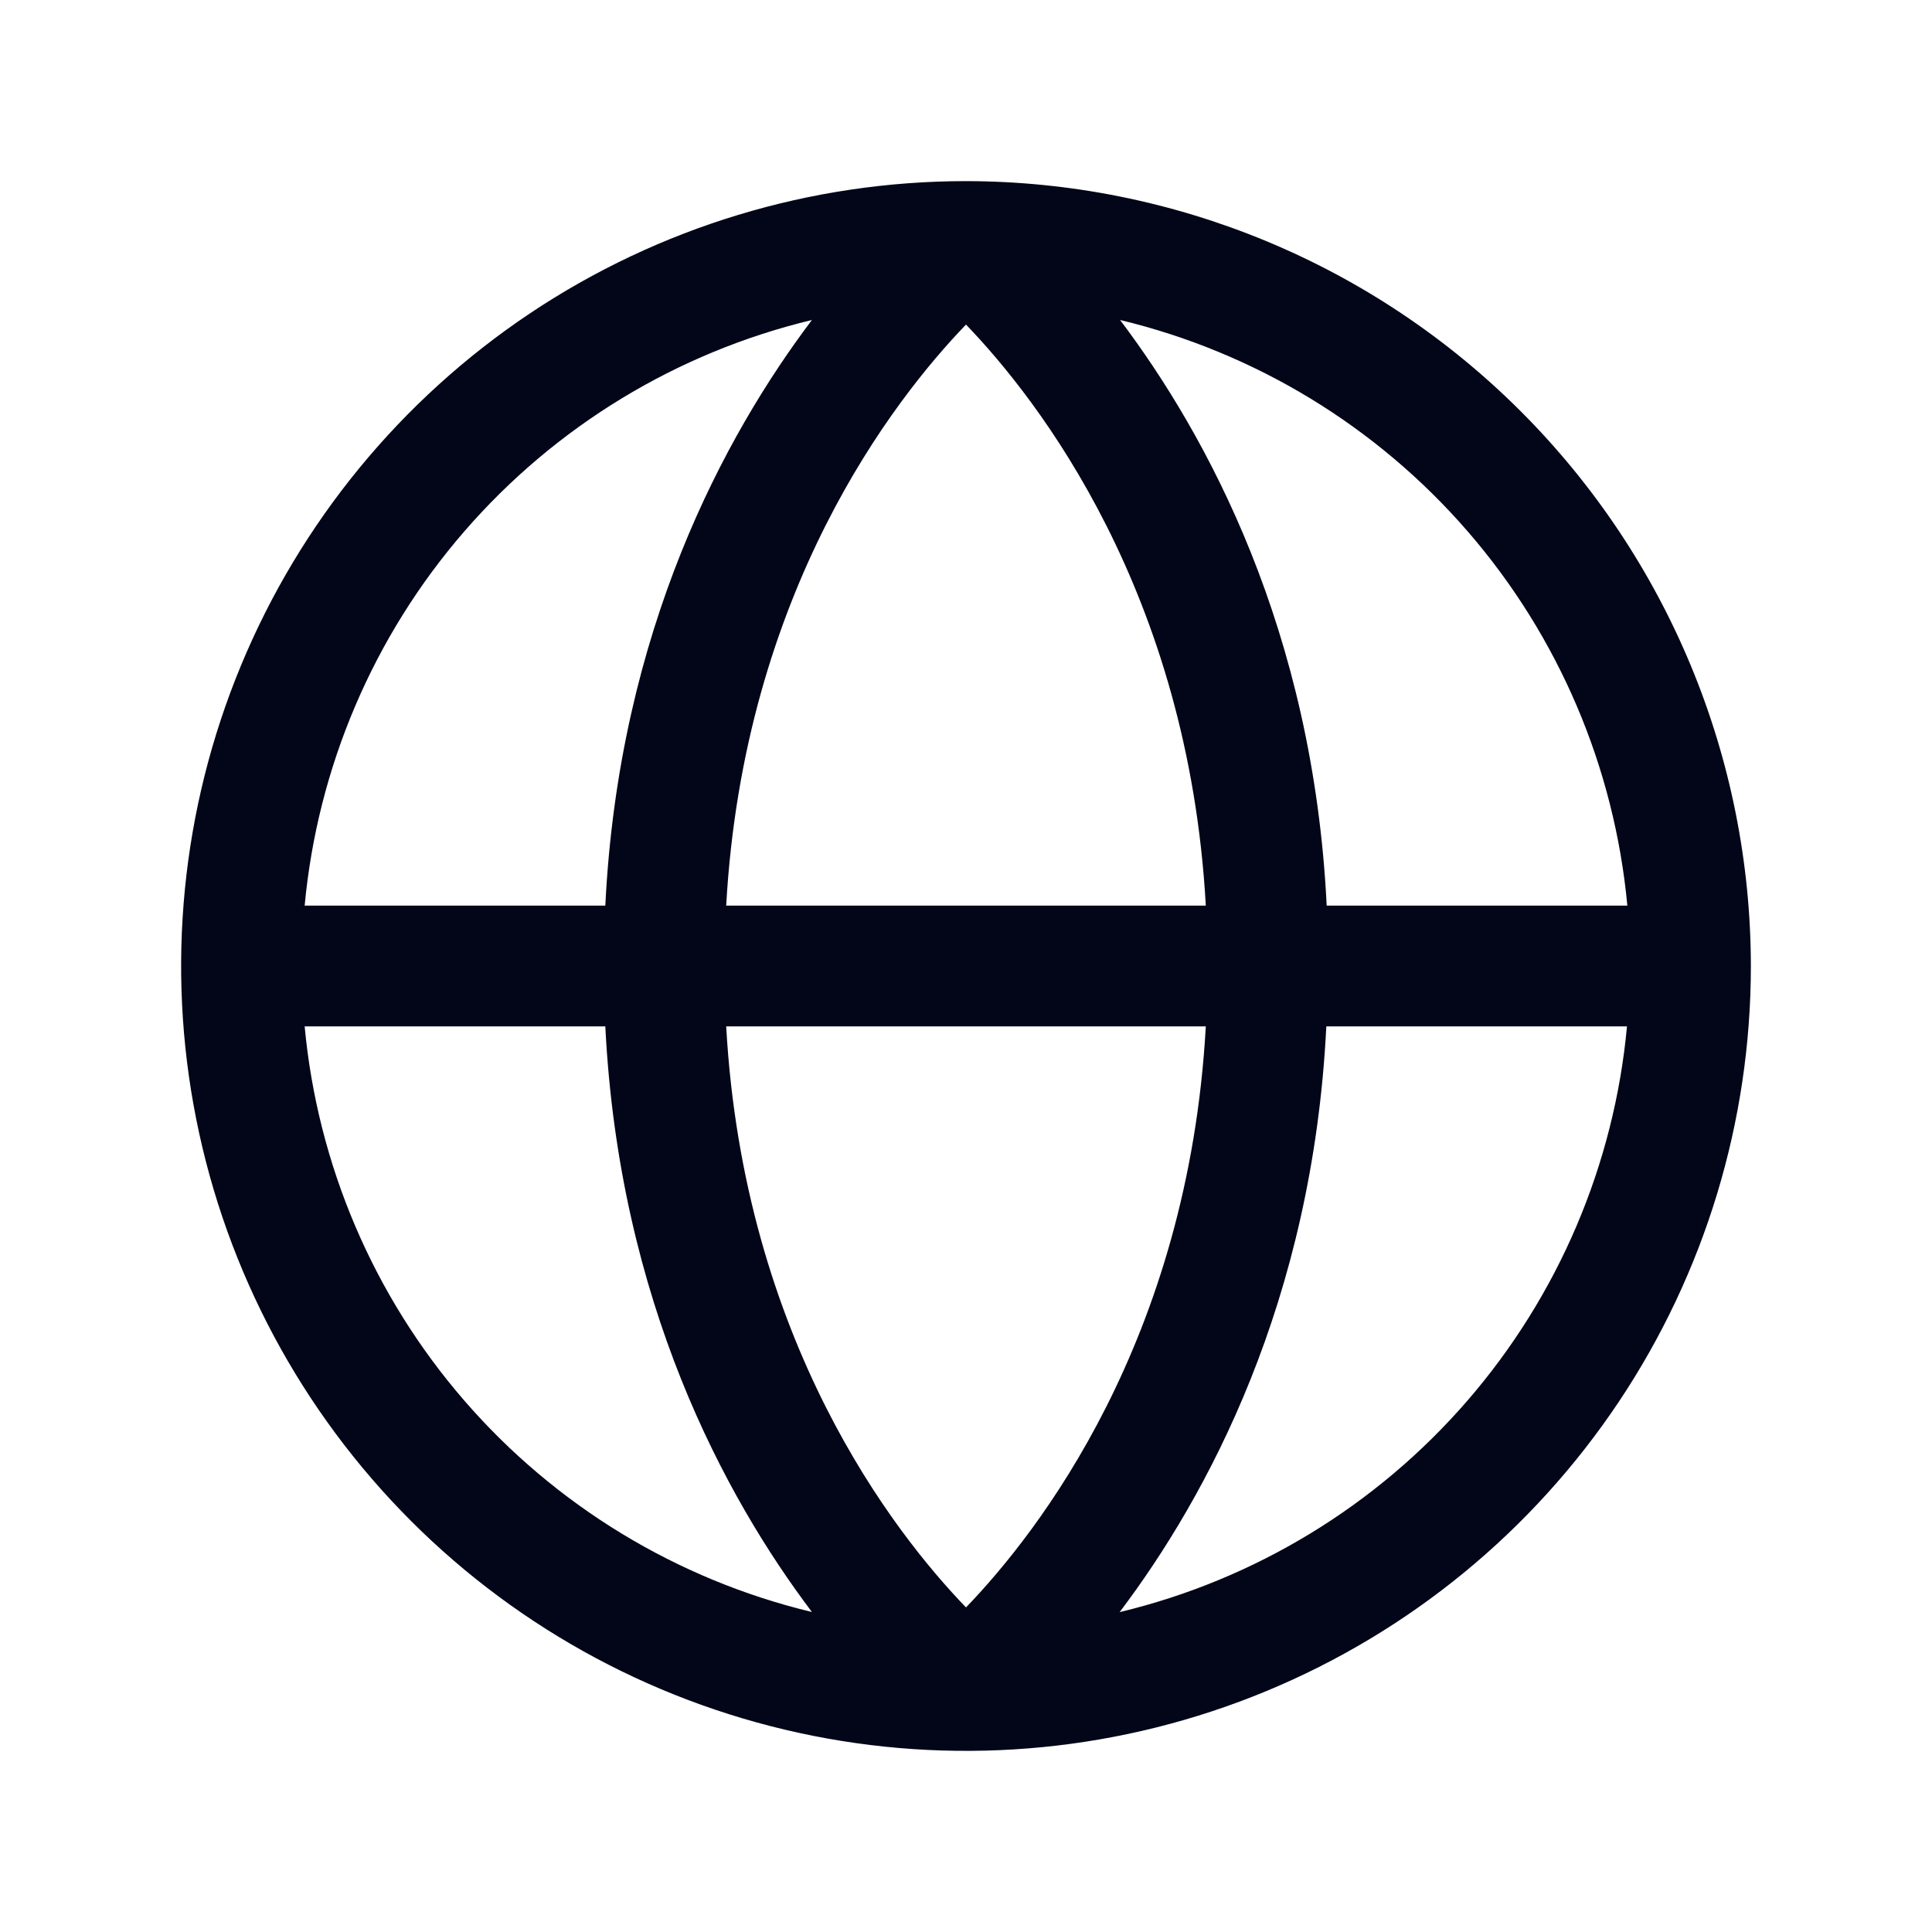<svg width="16" height="16" viewBox="0 0 16 16" fill="none" xmlns="http://www.w3.org/2000/svg">
    <path d="M8 1.5C6.714 1.5 5.458 1.881 4.389 2.595C3.32 3.31 2.487 4.325 1.995 5.513C1.503 6.7 1.374 8.007 1.625 9.268C1.876 10.529 2.495 11.687 3.404 12.596C4.313 13.505 5.471 14.124 6.732 14.375C7.993 14.626 9.3 14.497 10.487 14.005C11.675 13.513 12.69 12.68 13.405 11.611C14.119 10.542 14.5 9.286 14.5 8C14.498 6.277 13.813 4.625 12.594 3.406C11.375 2.187 9.723 1.502 8 1.5ZM13.476 7.5H10.987C10.875 5.218 9.996 3.604 9.276 2.65C10.395 2.919 11.401 3.531 12.155 4.401C12.908 5.27 13.37 6.354 13.477 7.5H13.476ZM6.014 8.5H9.986C9.841 11.101 8.596 12.694 8 13.312C7.403 12.694 6.159 11.1 6.014 8.5ZM6.014 7.5C6.159 4.899 7.404 3.306 8 2.688C8.597 3.308 9.841 4.902 9.986 7.5H6.014ZM6.724 2.65C6.004 3.604 5.125 5.218 5.013 7.5H2.523C2.63 6.354 3.092 5.27 3.845 4.401C4.599 3.531 5.605 2.919 6.724 2.65ZM2.523 8.5H5.013C5.127 10.782 6.004 12.396 6.724 13.35C5.605 13.081 4.599 12.469 3.845 11.599C3.092 10.73 2.63 9.646 2.523 8.5ZM9.273 13.35C9.994 12.396 10.871 10.782 10.984 8.5H13.474C13.368 9.645 12.906 10.729 12.153 11.599C11.4 12.469 10.394 13.081 9.276 13.35H9.273Z" fill="#020618"/>
</svg>
